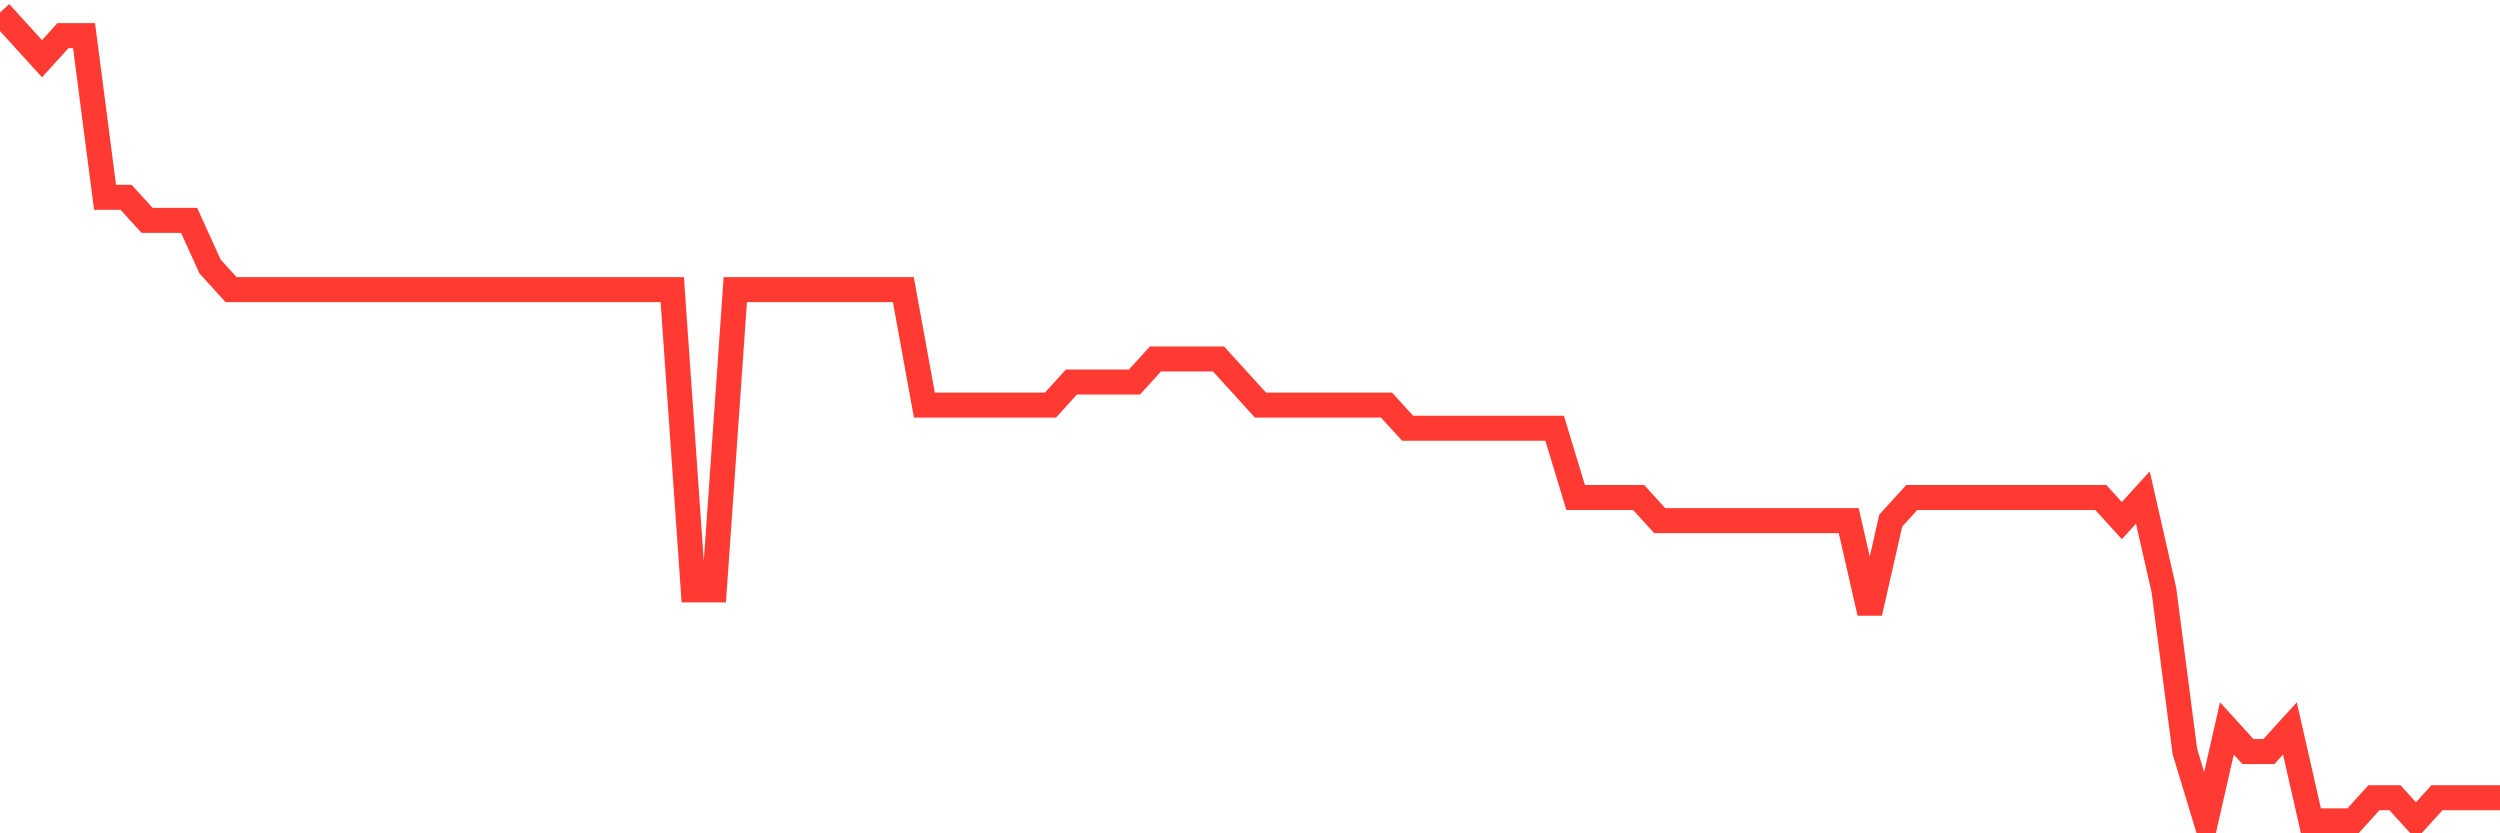 <svg
  xmlns="http://www.w3.org/2000/svg"
  xmlns:xlink="http://www.w3.org/1999/xlink"
  width="120"
  height="40"
  viewBox="0 0 120 40"
  preserveAspectRatio="none"
>
  <polyline
    points="0,0.6 1.008,1.709 2.017,2.817 3.025,1.709 4.034,1.709 5.042,9.469 6.05,9.469 7.059,10.577 8.067,10.577 9.076,10.577 10.084,12.794 11.092,13.903 12.101,13.903 13.109,13.903 14.118,13.903 15.126,13.903 16.134,13.903 17.143,13.903 18.151,13.903 19.16,13.903 20.168,13.903 21.176,13.903 22.185,13.903 23.193,13.903 24.202,13.903 25.21,13.903 26.218,13.903 27.227,13.903 28.235,13.903 29.244,13.903 30.252,13.903 31.261,13.903 32.269,13.903 33.277,28.314 34.286,28.314 35.294,13.903 36.303,13.903 37.311,13.903 38.319,13.903 39.328,13.903 40.336,13.903 41.345,13.903 42.353,13.903 43.361,13.903 44.37,19.446 45.378,19.446 46.387,19.446 47.395,19.446 48.403,19.446 49.412,19.446 50.42,19.446 51.429,18.337 52.437,18.337 53.445,18.337 54.454,18.337 55.462,17.229 56.471,17.229 57.479,17.229 58.487,17.229 59.496,18.337 60.504,19.446 61.513,19.446 62.521,19.446 63.529,19.446 64.538,19.446 65.546,19.446 66.555,19.446 67.563,20.554 68.571,20.554 69.58,20.554 70.588,20.554 71.597,20.554 72.605,20.554 73.613,20.554 74.622,20.554 75.63,23.88 76.639,23.88 77.647,23.88 78.655,23.88 79.664,24.989 80.672,24.989 81.681,24.989 82.689,24.989 83.697,24.989 84.706,24.989 85.714,24.989 86.723,24.989 87.731,24.989 88.739,24.989 89.748,29.423 90.756,24.989 91.765,23.88 92.773,23.88 93.782,23.88 94.79,23.88 95.798,23.88 96.807,23.88 97.815,23.88 98.824,23.88 99.832,23.88 100.84,23.88 101.849,24.989 102.857,23.88 103.866,28.314 104.874,36.074 105.882,39.4 106.891,34.966 107.899,36.074 108.908,36.074 109.916,34.966 110.924,39.4 111.933,39.4 112.941,39.4 113.95,38.291 114.958,38.291 115.966,39.4 116.975,38.291 117.983,38.291 118.992,38.291 120,38.291"
    fill="none"
    stroke="#ff3a33"
    stroke-width="1.2"
  >
  </polyline>
</svg>